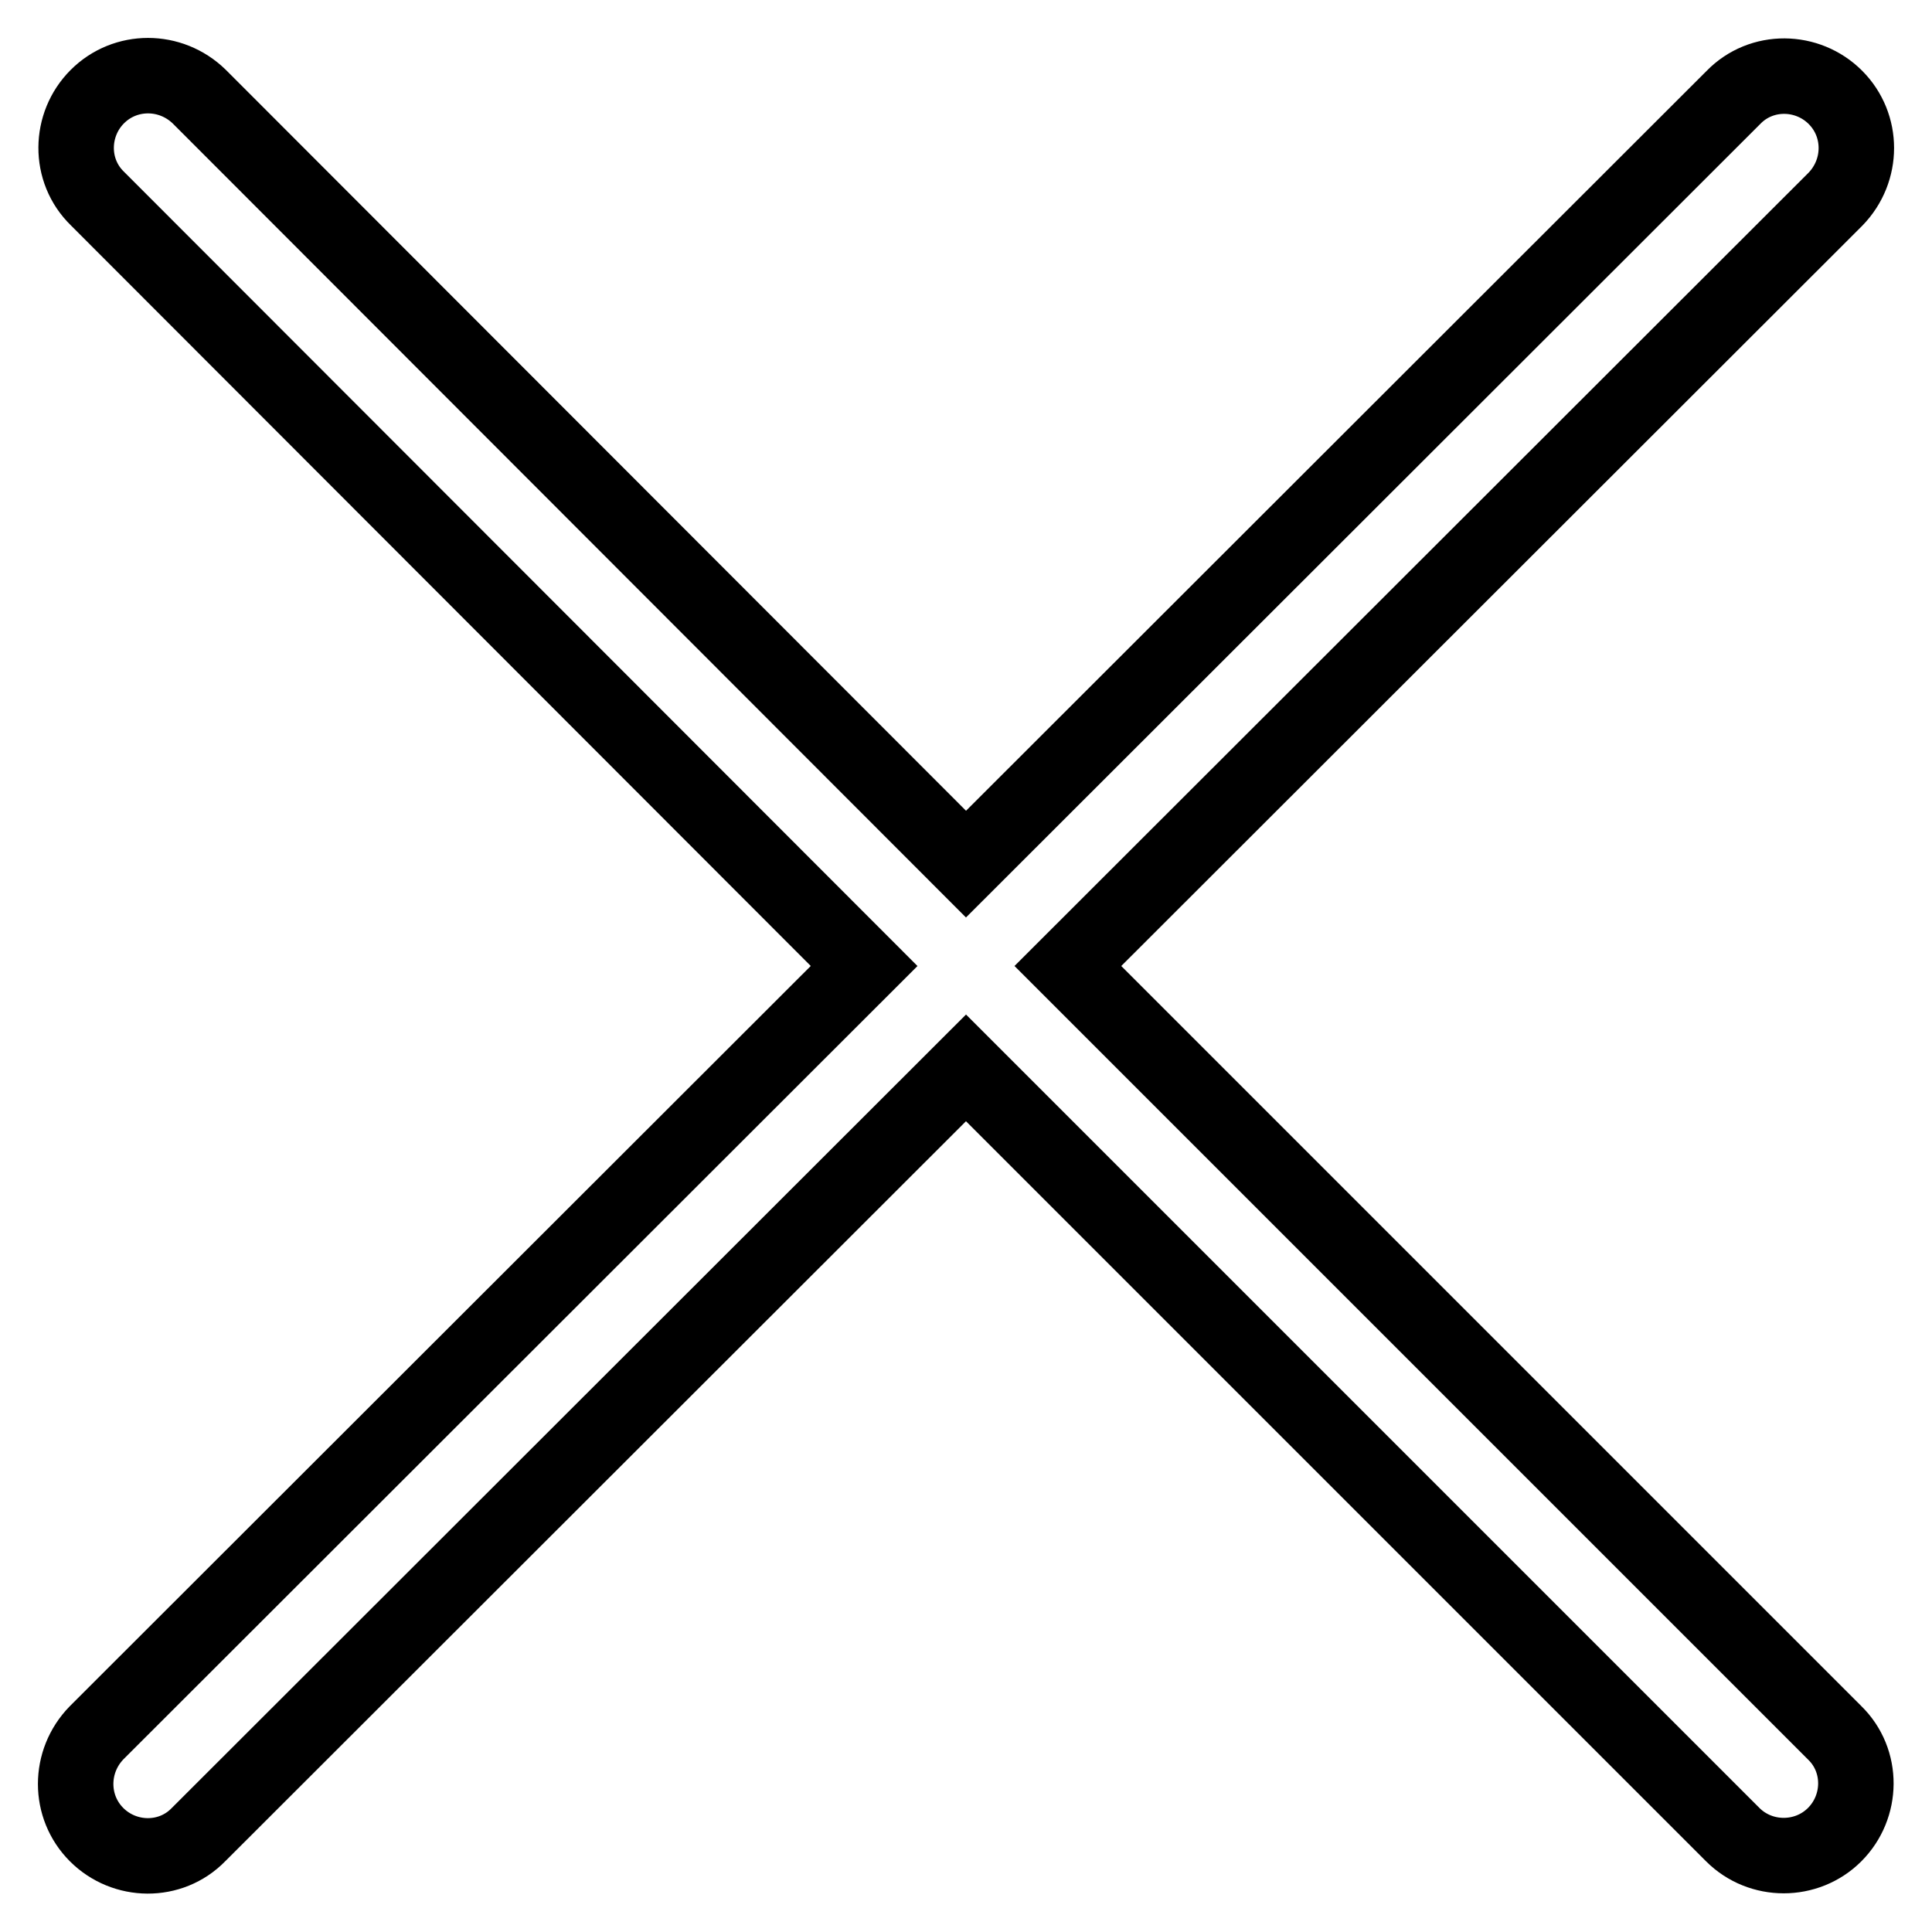 <?xml version="1.0" encoding="utf-8"?>
<!-- Svg Vector Icons : http://www.onlinewebfonts.com/icon -->
<!DOCTYPE svg PUBLIC "-//W3C//DTD SVG 1.1//EN" "http://www.w3.org/Graphics/SVG/1.1/DTD/svg11.dtd">
<svg version="1.1" xmlns="http://www.w3.org/2000/svg" xmlns:xlink="http://www.w3.org/1999/xlink" x="0px" y="0px" viewBox="0 0 256 256" enable-background="new 0 0 256 256" xml:space="preserve">
<g> <path stroke-width="10" fill-opacity="0" stroke="#000000"  d="M128,114.5L26.4,12.8c-3.8-3.7-9.8-3.7-13.5,0c-3.7,3.7-3.8,9.8,0,13.5c0,0,0,0,0,0L114.5,128L12.8,229.6 c-3.7,3.8-3.7,9.8,0,13.5c3.7,3.7,9.8,3.8,13.5,0c0,0,0,0,0,0L128,141.5l101.6,101.6c3.7,3.7,9.8,3.7,13.5,0 c3.7-3.7,3.8-9.8,0-13.5c0,0,0,0,0,0L141.5,128L243.2,26.4c3.7-3.8,3.7-9.8,0-13.5c-3.7-3.7-9.8-3.8-13.5,0c0,0,0,0,0,0L128,114.5z "/></g>
</svg>